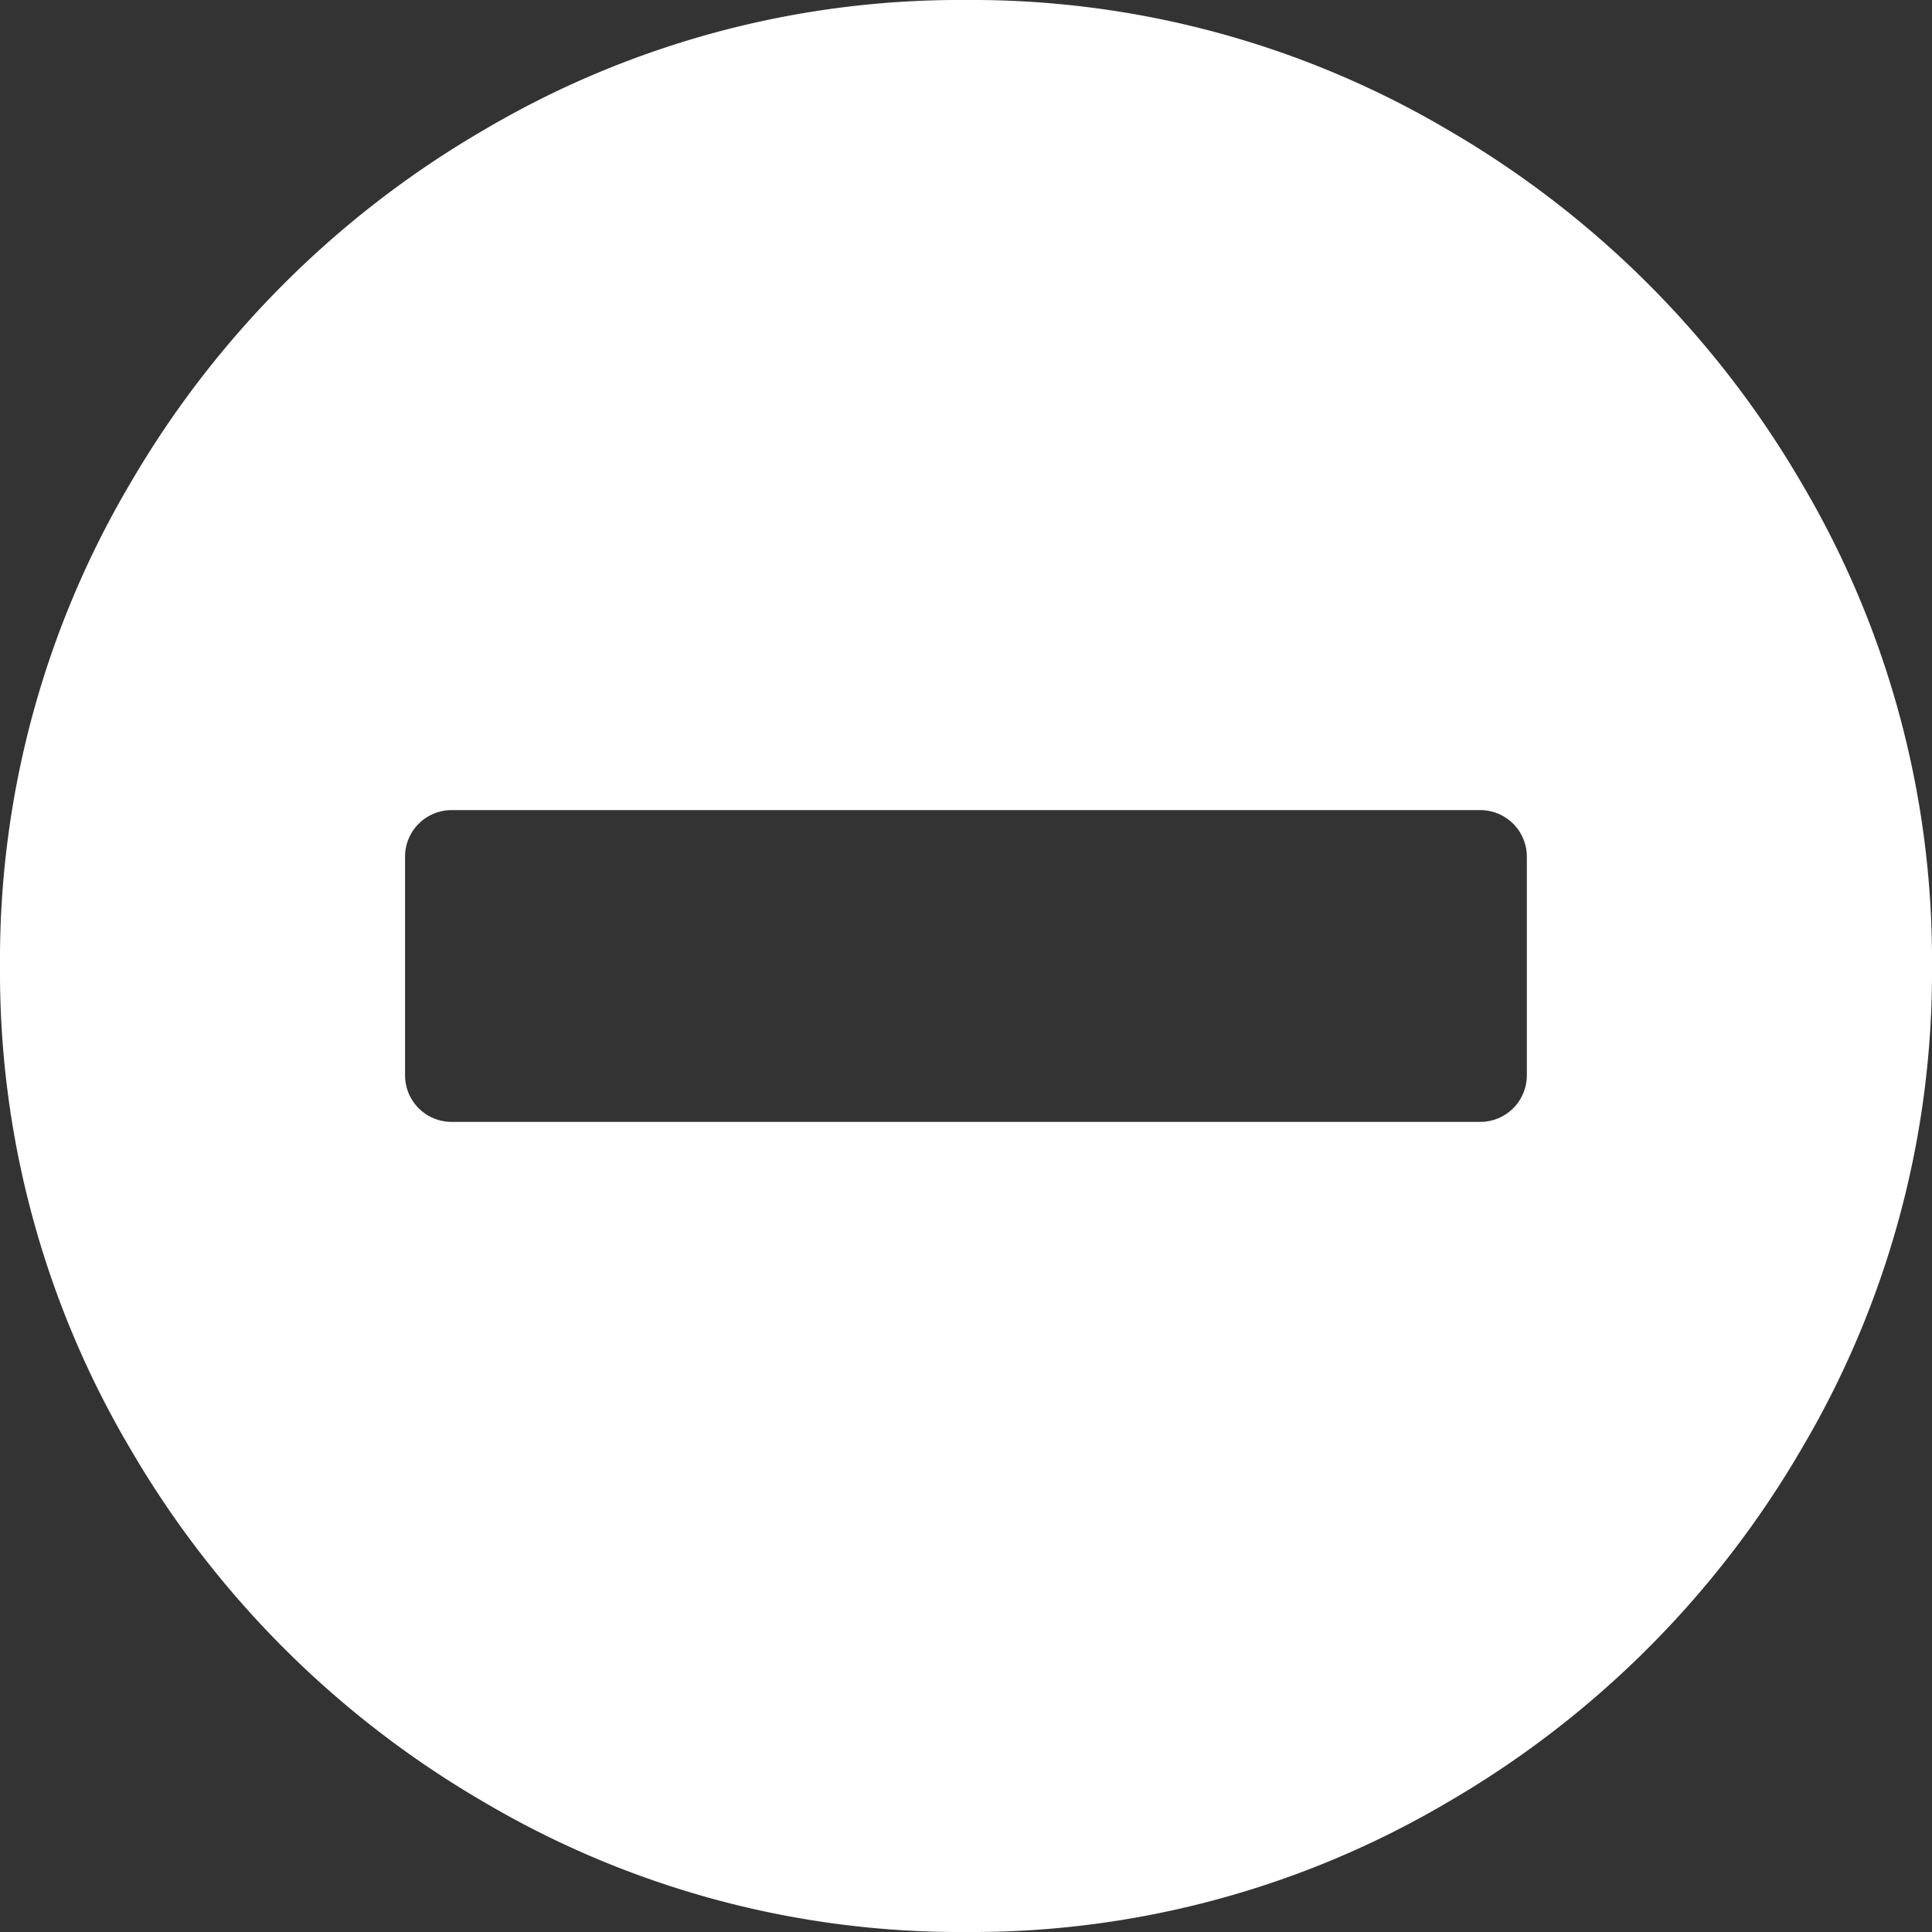 <svg xmlns="http://www.w3.org/2000/svg" width="17.438" height="17.438" viewBox="0 0 17.438 17.438"><rect x="0" y="0" width="17.438" height="17.438" fill="#333333" stroke="none"/><defs><style>.a{isolation:isolate;}.b{fill:#fff;}</style></defs><title>Artboard 1</title><g class="a"><path class="b" d="M8.719,0a8.452,8.452,0,0,1,4.359,1.178A8.81,8.81,0,0,1,16.26,4.359a8.452,8.452,0,0,1,1.178,4.359,8.452,8.452,0,0,1-1.178,4.36A8.81,8.81,0,0,1,13.078,16.26,8.452,8.452,0,0,1,8.719,17.438,8.452,8.452,0,0,1,4.359,16.26a8.81,8.81,0,0,1-3.182-3.182A8.452,8.452,0,0,1,0,8.719,8.452,8.452,0,0,1,1.178,4.359,8.81,8.81,0,0,1,4.359,1.178,8.452,8.452,0,0,1,8.719,0ZM4.078,10.126h9.281a.42.42,0,0,0,.422-.422V7.734a.42.42,0,0,0-.422-.422H4.078a.42.42,0,0,0-.422.422V9.704a.42.42,0,0,0,.422.422Z"/></g></svg>